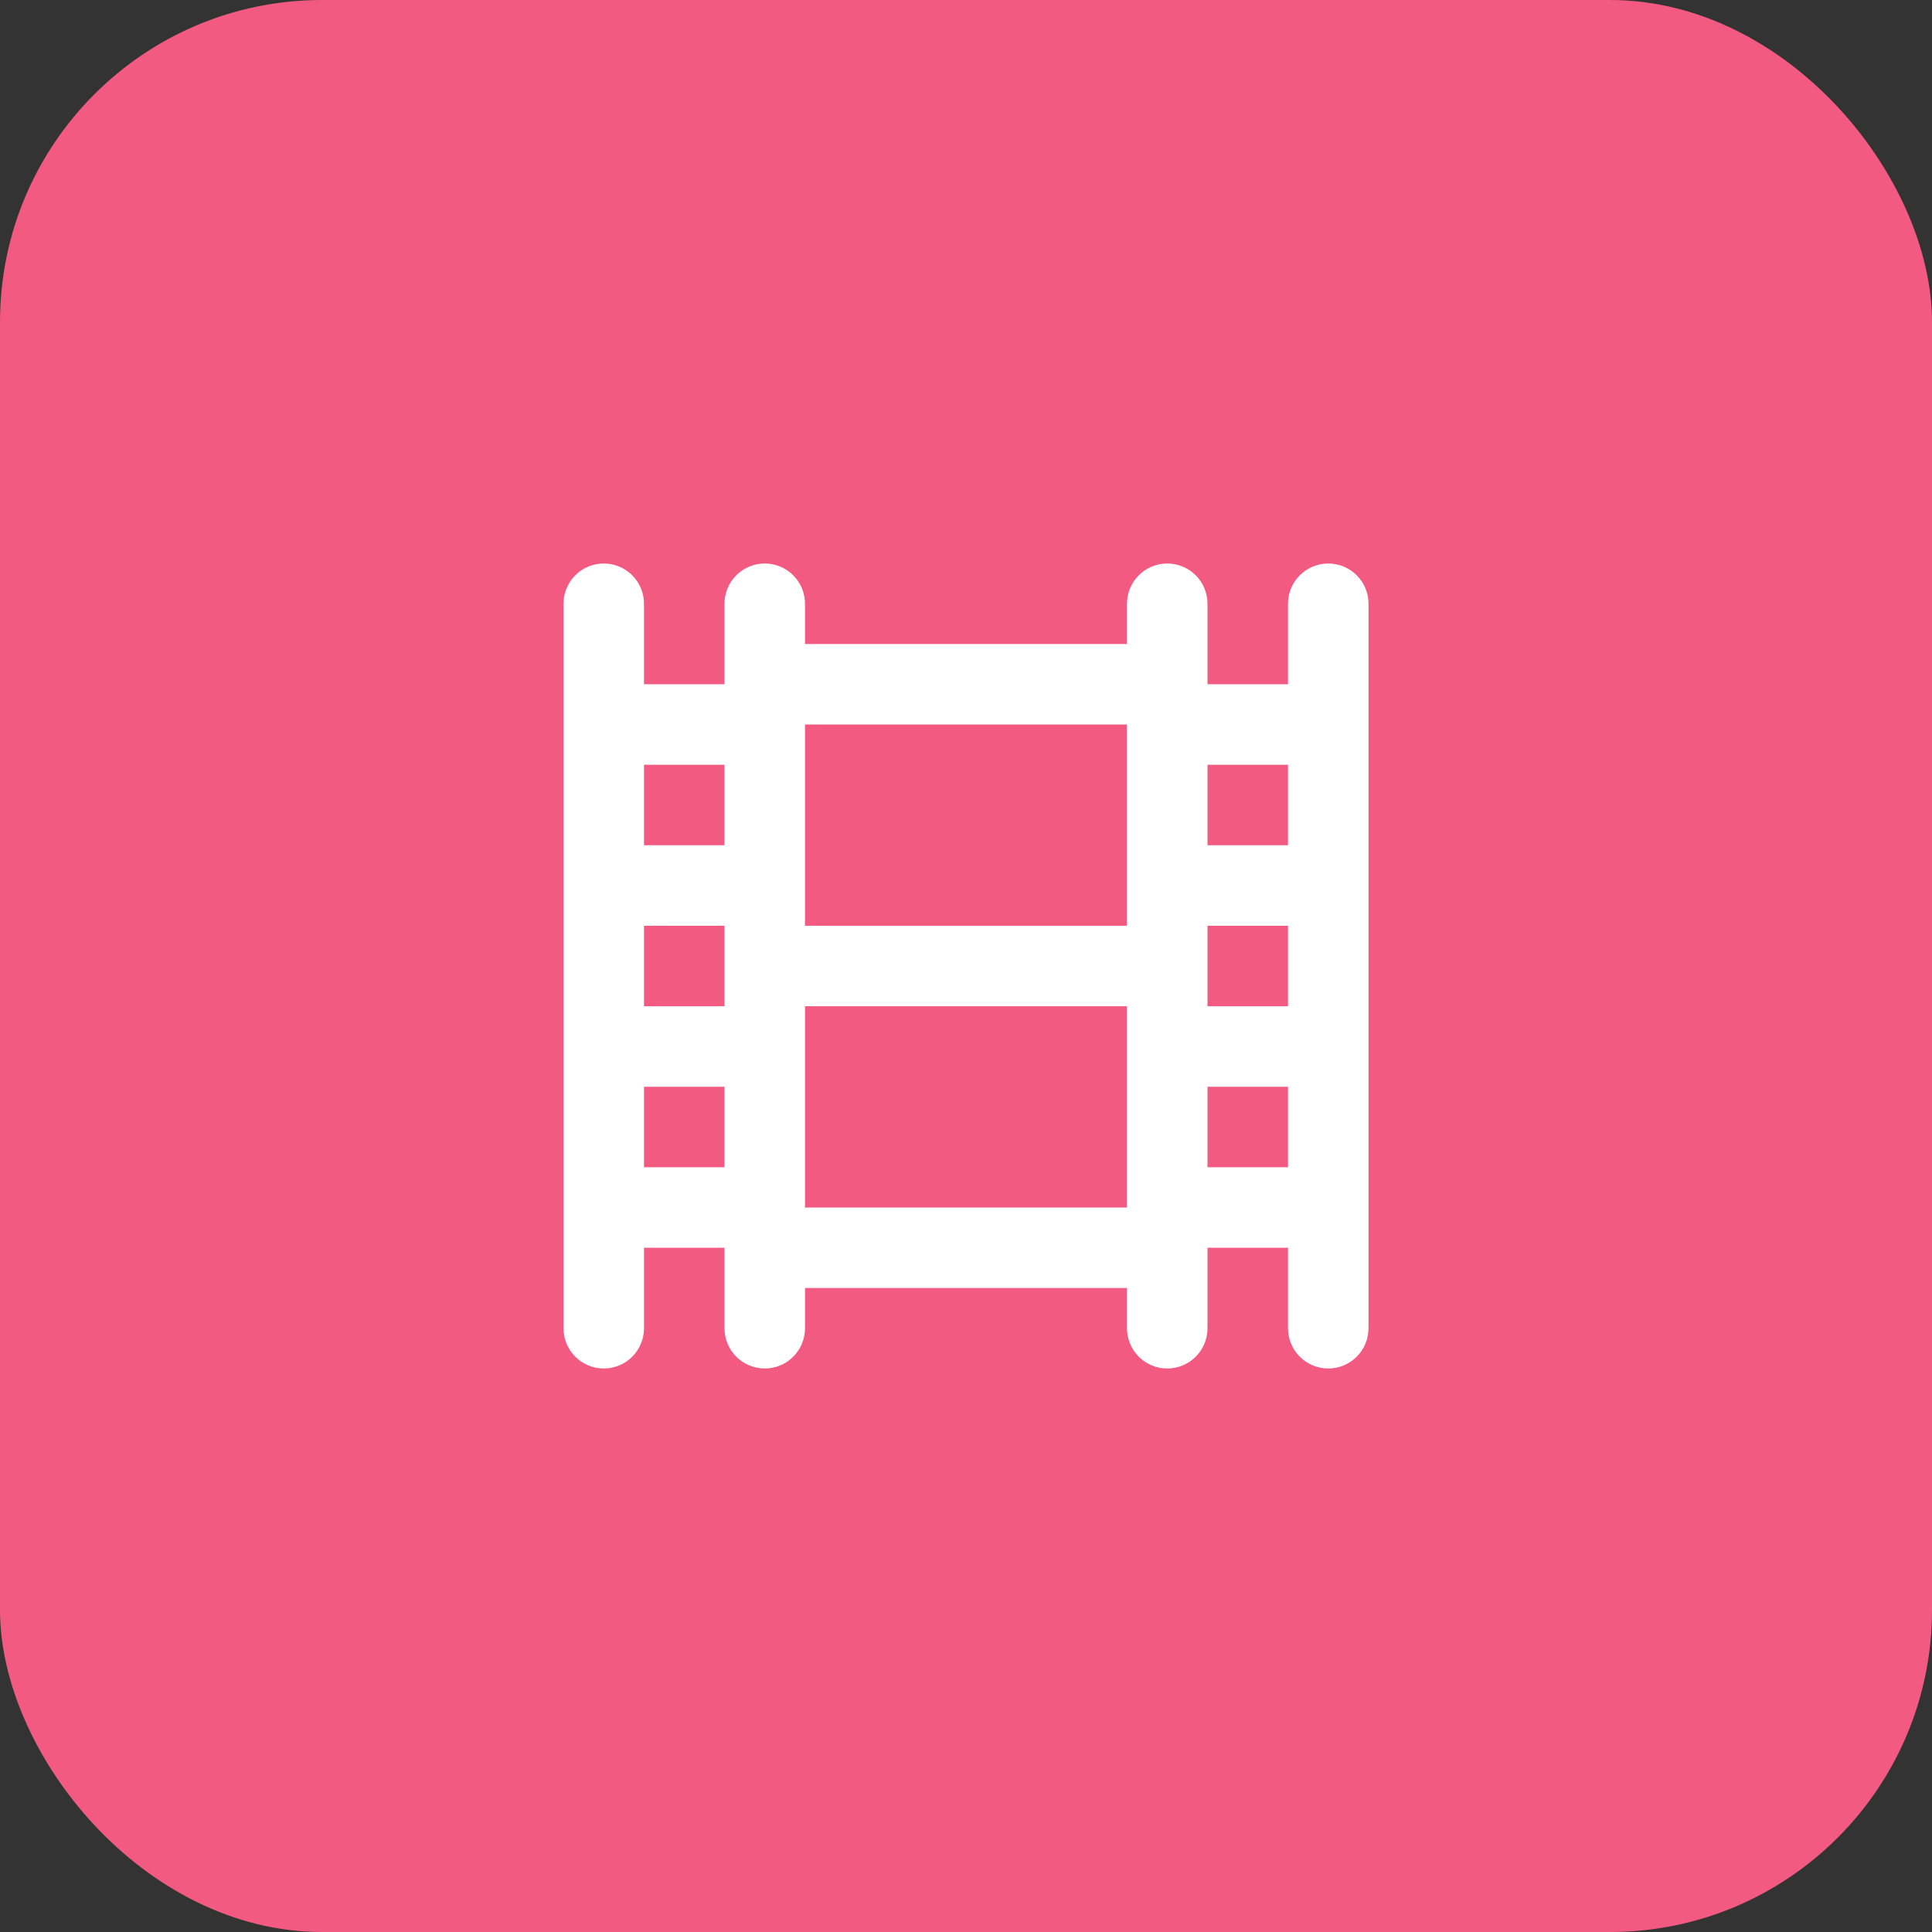<?xml version="1.0" encoding="UTF-8"?> <svg xmlns="http://www.w3.org/2000/svg" width="48" height="48" viewBox="0 0 48 48" fill="none"><rect x="0" y="0" width="48" height="48" fill="#333333" stroke="none"/> <rect width="48" height="48" rx="8" fill="#F25A81"></rect> <path d="M33 14C32.735 14 32.48 14.105 32.293 14.293C32.105 14.48 32 14.735 32 15V17H30V15C30 14.735 29.895 14.48 29.707 14.293C29.52 14.105 29.265 14 29 14C28.735 14 28.48 14.105 28.293 14.293C28.105 14.48 28 14.735 28 15V16H20V15C20 14.735 19.895 14.48 19.707 14.293C19.52 14.105 19.265 14 19 14C18.735 14 18.48 14.105 18.293 14.293C18.105 14.48 18 14.735 18 15V17H16V15C16 14.735 15.895 14.48 15.707 14.293C15.52 14.105 15.265 14 15 14C14.735 14 14.48 14.105 14.293 14.293C14.105 14.48 14 14.735 14 15V33C14 33.265 14.105 33.52 14.293 33.707C14.48 33.895 14.735 34 15 34C15.265 34 15.52 33.895 15.707 33.707C15.895 33.52 16 33.265 16 33V31H18V33C18 33.265 18.105 33.52 18.293 33.707C18.48 33.895 18.735 34 19 34C19.265 34 19.52 33.895 19.707 33.707C19.895 33.52 20 33.265 20 33V32H28V33C28 33.265 28.105 33.52 28.293 33.707C28.48 33.895 28.735 34 29 34C29.265 34 29.52 33.895 29.707 33.707C29.895 33.52 30 33.265 30 33V31H32V33C32 33.265 32.105 33.52 32.293 33.707C32.48 33.895 32.735 34 33 34C33.265 34 33.52 33.895 33.707 33.707C33.895 33.52 34 33.265 34 33V15C34 14.735 33.895 14.48 33.707 14.293C33.52 14.105 33.265 14 33 14V14ZM18 29H16V27H18V29ZM18 25H16V23H18V25ZM18 21H16V19H18V21ZM28 30H20V25H28V30ZM28 23H20V18H28V23ZM32 29H30V27H32V29ZM32 25H30V23H32V25ZM32 21H30V19H32V21Z" fill="white"></path> </svg> 